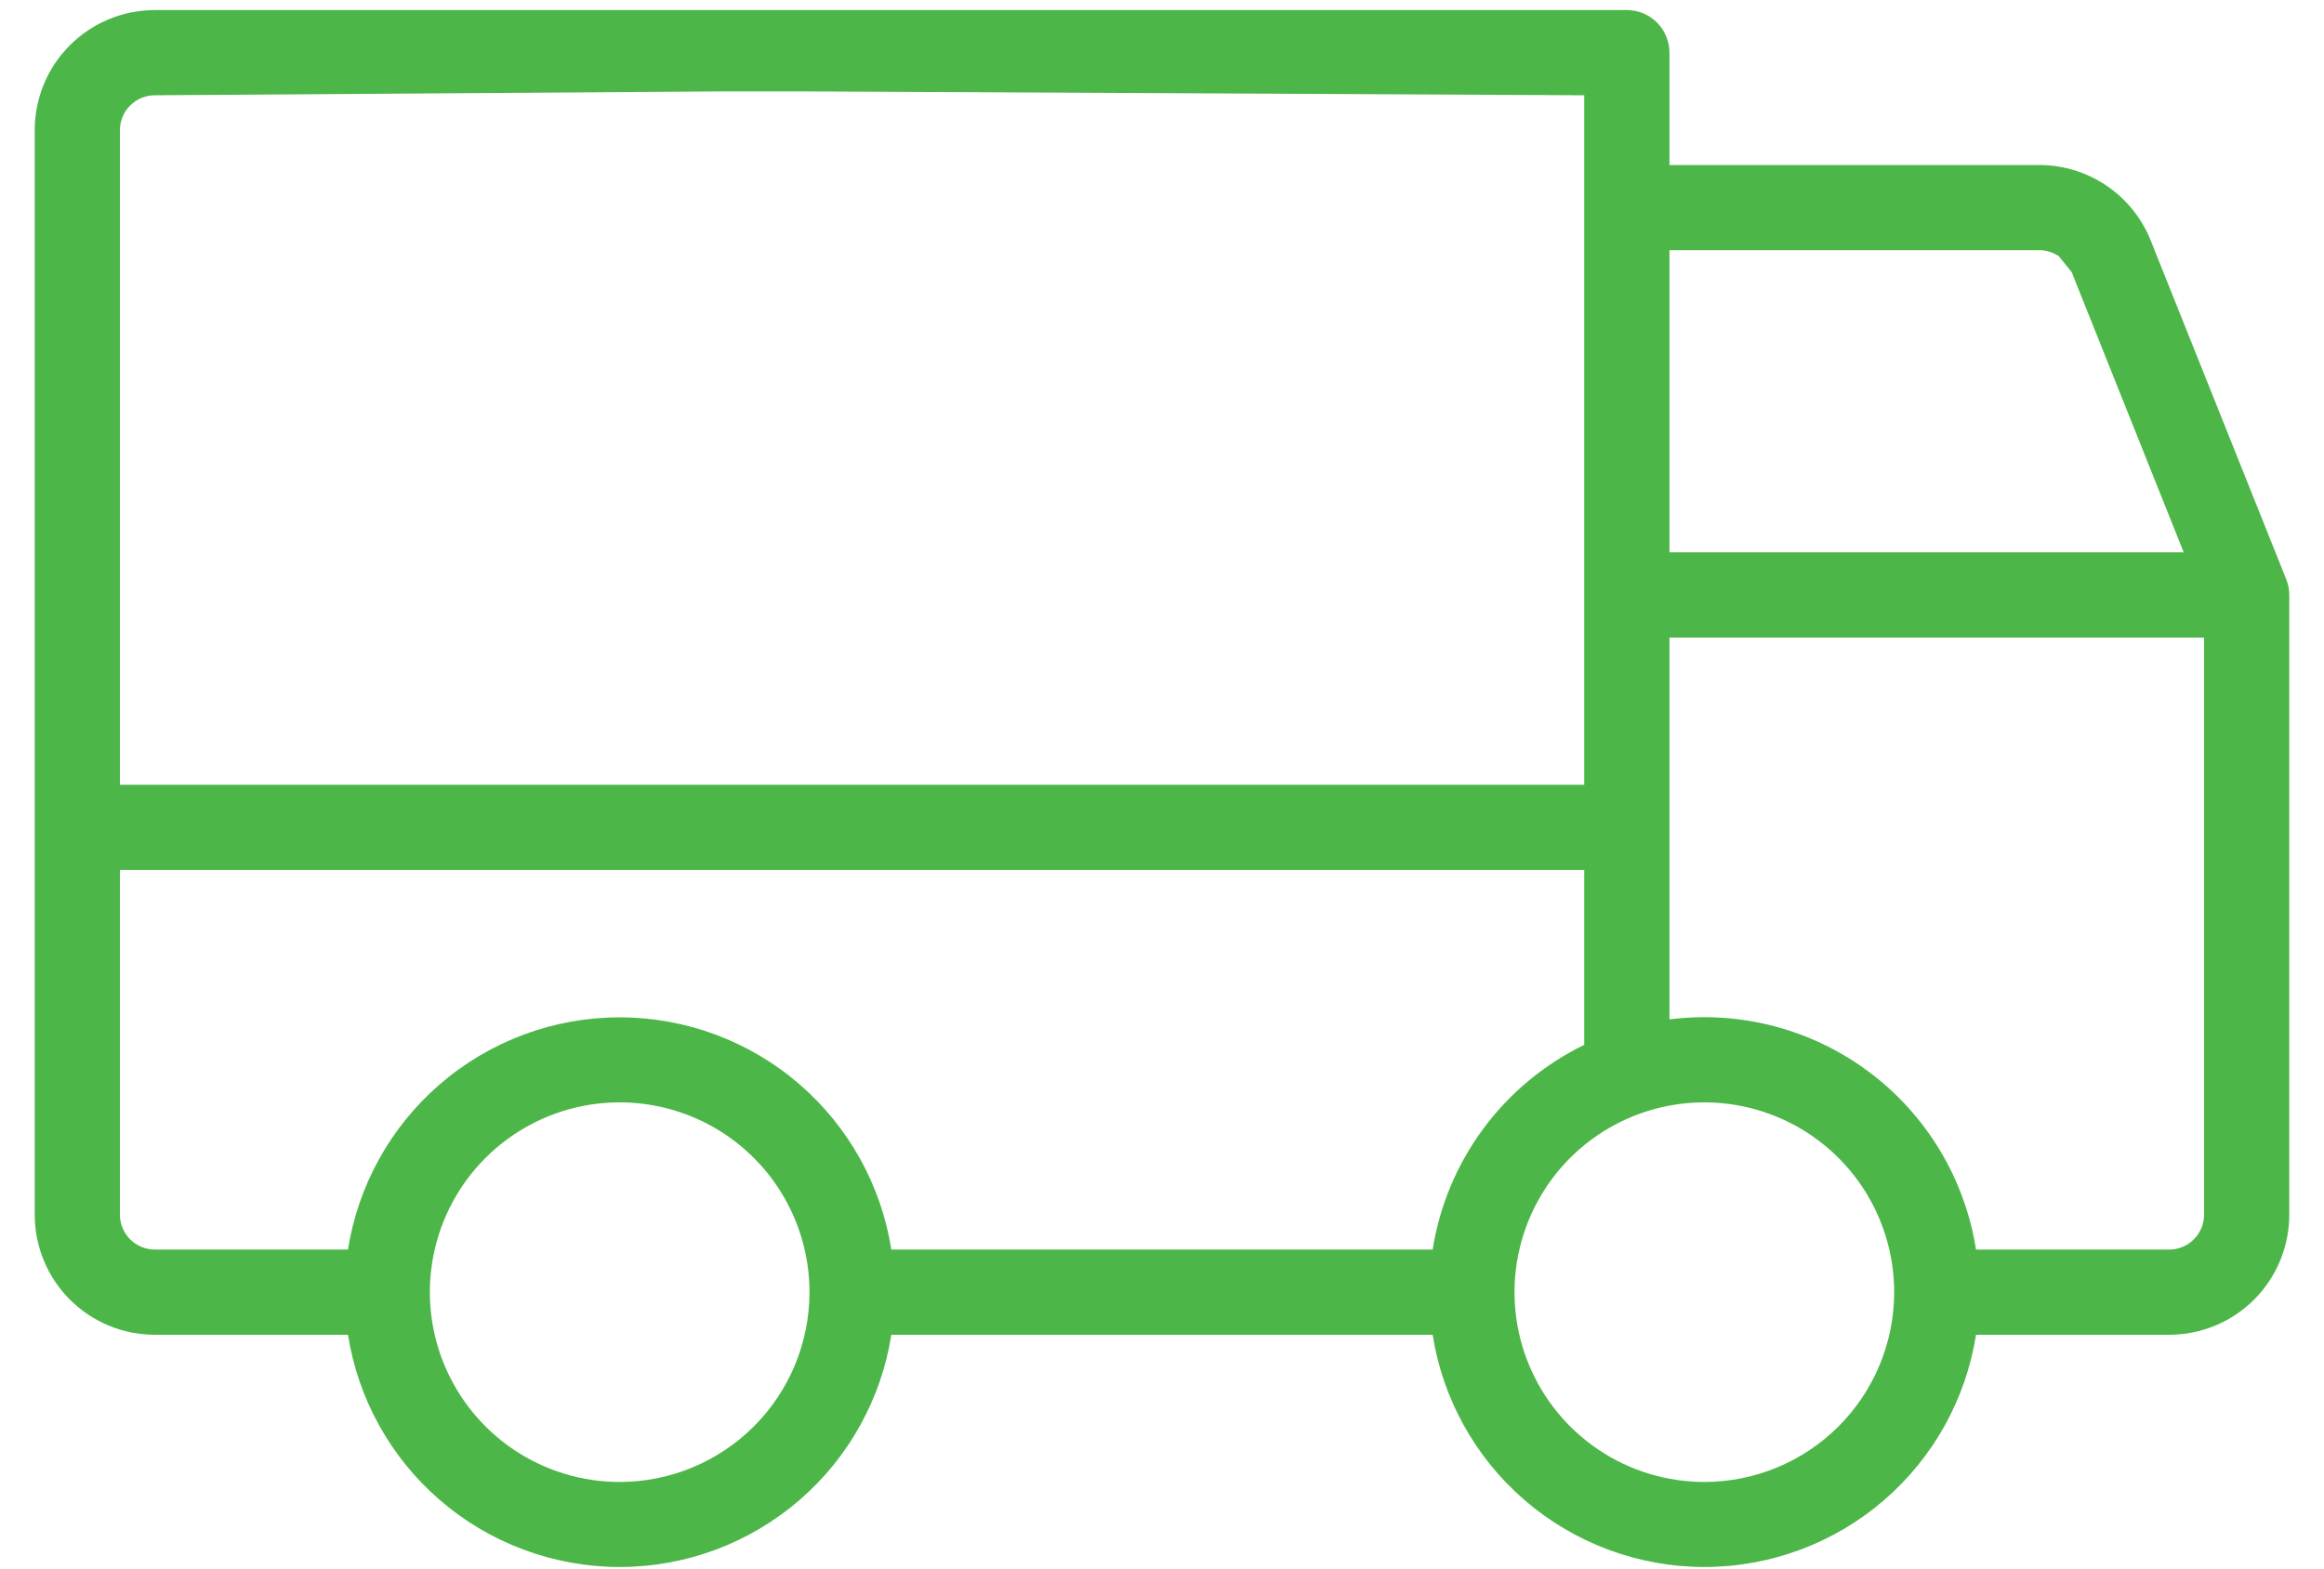 <svg width="120" height="81" viewBox="0 0 120 81" fill="none" xmlns="http://www.w3.org/2000/svg">
<path fill-rule="evenodd" clip-rule="evenodd" d="M7.994 0.52C6.349 0.52 4.772 1.173 3.609 2.336C2.446 3.499 1.793 5.076 1.793 6.721V62.727C1.793 64.372 2.446 65.949 3.609 67.112C4.772 68.275 6.349 68.928 7.994 68.928H17.968C18.489 72.239 20.166 75.261 22.703 77.457C25.284 79.69 28.583 80.92 31.997 80.92C35.41 80.92 38.709 79.69 41.29 77.457C43.827 75.261 45.504 72.239 46.025 68.928H73.975C74.496 72.239 76.173 75.261 78.71 77.457C81.291 79.69 84.59 80.92 88.003 80.92C91.417 80.92 94.716 79.69 97.297 77.457C99.834 75.261 101.511 72.239 102.032 68.928H112.006C113.651 68.928 115.228 68.275 116.391 67.112C117.554 65.949 118.207 64.372 118.207 62.727L118.207 30.723C118.206 30.444 118.152 30.167 118.048 29.909L111.047 12.406C110.585 11.259 109.791 10.276 108.766 9.584C107.741 8.891 106.532 8.521 105.296 8.521H86.203V2.72C86.203 2.136 85.971 1.577 85.559 1.164C85.146 0.752 84.587 0.52 84.003 0.52H7.994ZM41.531 4.72H37.326L7.994 4.92C7.516 4.92 7.058 5.11 6.721 5.448C6.383 5.785 6.193 6.243 6.193 6.721V40.525H81.803V4.92L41.531 4.72ZM105.296 12.921C105.656 12.921 106.008 13.028 106.306 13.229L106.97 14.051L112.756 28.523H86.203V12.921H105.296ZM86.203 52.642V32.924H113.807V62.727C113.807 63.205 113.617 63.663 113.279 64C112.942 64.338 112.484 64.528 112.006 64.528H102.032C101.458 60.869 99.476 57.576 96.507 55.355C93.552 53.146 89.857 52.175 86.203 52.642ZM6.193 62.727V44.925H81.803V53.956C79.737 54.961 77.945 56.452 76.58 58.301C75.224 60.138 74.331 62.274 73.975 64.528H46.025C45.504 61.217 43.827 58.195 41.29 55.999C38.709 53.765 35.41 52.536 31.997 52.536C28.583 52.536 25.284 53.765 22.703 55.999C20.166 58.195 18.489 61.217 17.968 64.528H7.994C7.516 64.528 7.058 64.338 6.721 64C6.383 63.663 6.193 63.205 6.193 62.727ZM30.084 57.115C31.986 56.737 33.956 56.931 35.747 57.673C37.538 58.414 39.069 59.671 40.146 61.282C41.223 62.894 41.798 64.789 41.798 66.728C41.798 69.327 40.765 71.82 38.927 73.658C37.089 75.496 34.596 76.529 31.997 76.529C30.058 76.529 28.163 75.954 26.551 74.877C24.94 73.8 23.683 72.269 22.942 70.479C22.2 68.688 22.006 66.717 22.384 64.816C22.762 62.914 23.695 61.168 25.066 59.797C26.437 58.427 28.183 57.493 30.084 57.115ZM86.091 57.115C87.993 56.737 89.963 56.931 91.754 57.673C93.545 58.414 95.076 59.671 96.153 61.282C97.23 62.894 97.805 64.789 97.805 66.728C97.805 69.327 96.772 71.82 94.934 73.658C93.096 75.496 90.603 76.529 88.003 76.529C86.065 76.529 84.17 75.954 82.558 74.877C80.946 73.8 79.69 72.269 78.948 70.479C78.206 68.688 78.012 66.717 78.391 64.816C78.769 62.914 79.702 61.168 81.073 59.797C82.444 58.427 84.19 57.493 86.091 57.115Z" fill="#4CB748"/>
</svg>
